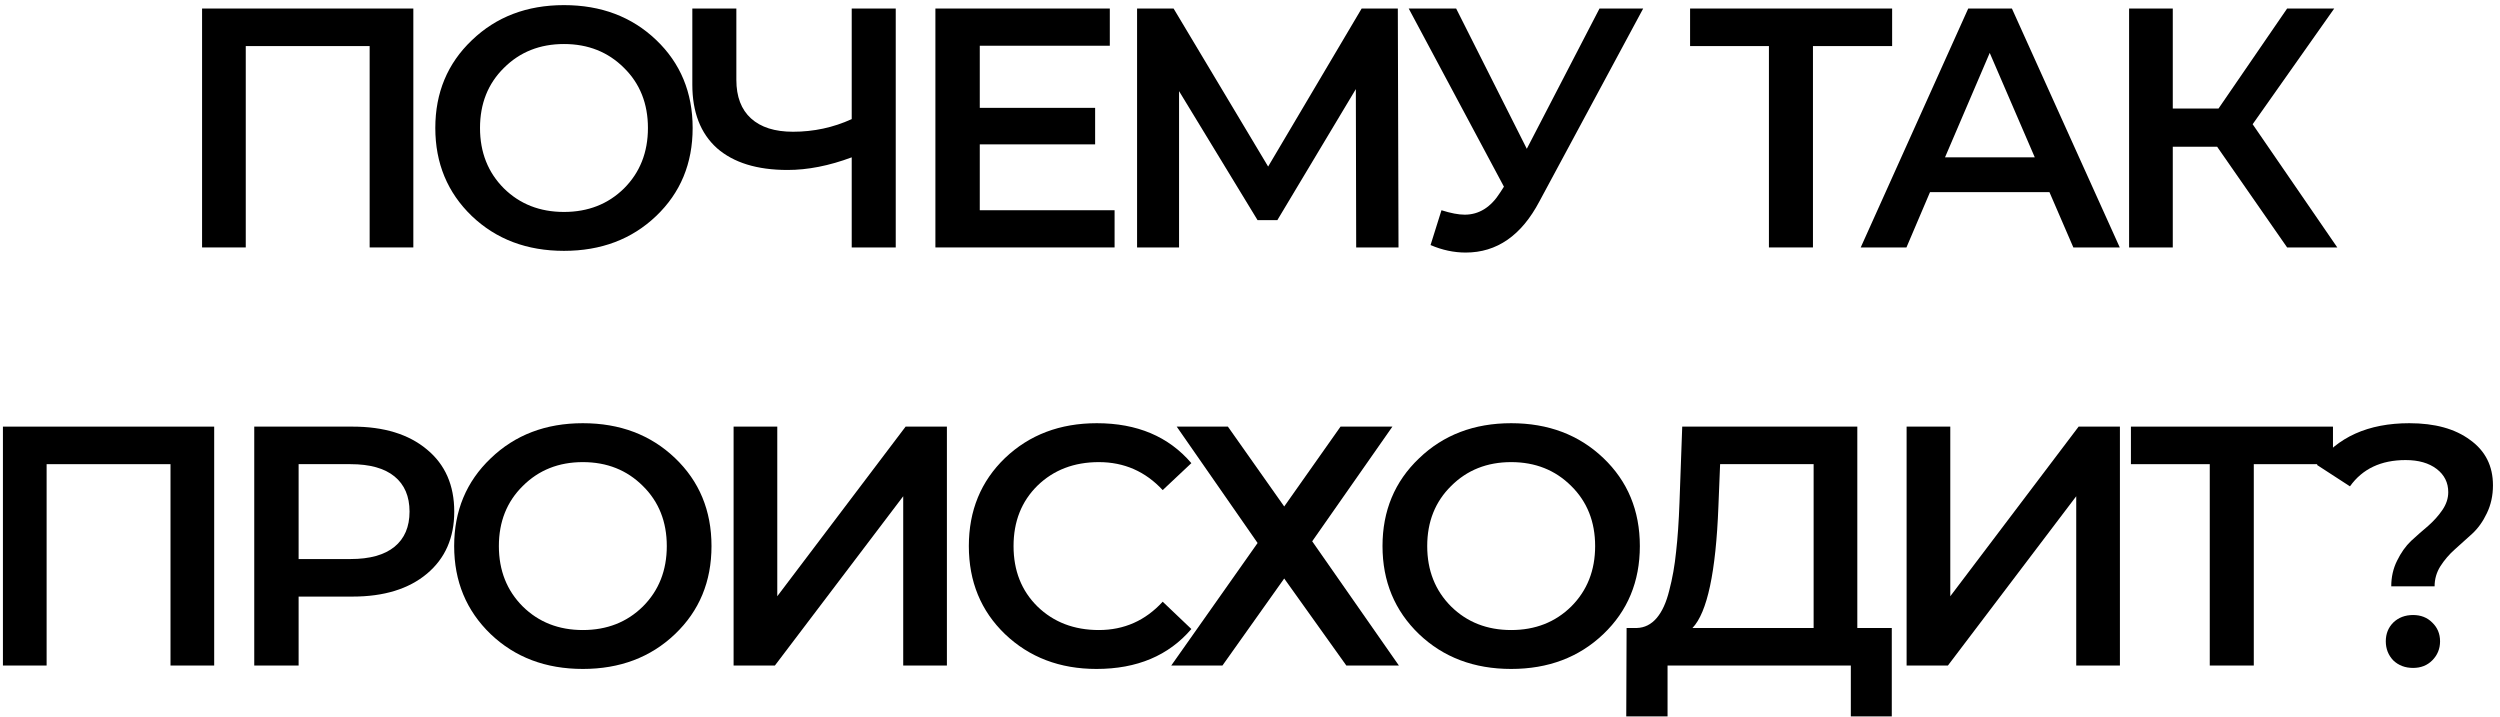 <?xml version="1.0" encoding="UTF-8"?> <svg xmlns="http://www.w3.org/2000/svg" width="293" height="84" viewBox="0 0 293 84" fill="none"> <path d="M23.683 1H48.443V29H43.323V5.4H28.803V29H23.683V1Z" fill="black"></path> <path d="M76.898 25.32C74.045 28.04 70.445 29.4 66.098 29.4C61.751 29.4 58.151 28.04 55.298 25.32C52.445 22.573 51.018 19.133 51.018 15C51.018 10.867 52.445 7.44 55.298 4.72C58.151 1.973 61.751 0.6 66.098 0.6C70.445 0.6 74.045 1.96 76.898 4.68C79.751 7.4 81.178 10.84 81.178 15C81.178 19.16 79.751 22.6 76.898 25.32ZM59.058 22.08C60.925 23.92 63.271 24.84 66.098 24.84C68.925 24.84 71.271 23.92 73.138 22.08C75.005 20.213 75.938 17.853 75.938 15C75.938 12.147 75.005 9.8 73.138 7.96C71.271 6.093 68.925 5.16 66.098 5.16C63.271 5.16 60.925 6.093 59.058 7.96C57.191 9.8 56.258 12.147 56.258 15C56.258 17.853 57.191 20.213 59.058 22.08Z" fill="black"></path> <path d="M99.821 1H104.981V29H99.821V18.44C97.181 19.427 94.674 19.92 92.301 19.92C88.728 19.92 85.968 19.067 84.021 17.36C82.101 15.627 81.141 13.147 81.141 9.92V1H86.301V9.36C86.301 11.333 86.874 12.84 88.021 13.88C89.168 14.92 90.808 15.44 92.941 15.44C95.368 15.44 97.661 14.947 99.821 13.96V1Z" fill="black"></path> <path d="M114.829 24.64H130.629V29H109.629V1H130.069V5.36H114.829V12.64H128.349V16.92H114.829V24.64Z" fill="black"></path> <path d="M163.905 29H158.945L158.905 10.44L149.705 25.8H147.385L138.185 10.68V29H133.265V1H137.545L148.625 19.52L159.585 1H163.825L163.905 29Z" fill="black"></path> <path d="M187.461 1H192.581L180.421 23.6C178.314 27.6 175.434 29.6 171.781 29.6C170.394 29.6 169.021 29.307 167.661 28.72L168.941 24.64C170.034 24.987 170.941 25.16 171.661 25.16C173.341 25.16 174.728 24.293 175.821 22.56L176.261 21.88L165.101 1H170.661L178.941 17.44L187.461 1Z" fill="black"></path> <path d="M221.758 1V5.4H212.478V29H207.318V5.4H198.078V1H221.758Z" fill="black"></path> <path d="M242.996 29L240.196 22.52H226.196L223.436 29H218.076L230.676 1H235.796L248.436 29H242.996ZM227.956 18.44H238.476L233.196 6.2L227.956 18.44Z" fill="black"></path> <path d="M268.05 29L259.85 17.2H254.65V29H249.53V1H254.65V12.72H260.01L268.05 1H273.57L264.01 14.56L273.93 29H268.05Z" fill="black"></path> <path d="M0.343 50H25.103V78H19.983V54.4H5.463V78H0.343V50Z" fill="black"></path> <path d="M41.318 50C44.998 50 47.905 50.893 50.038 52.68C52.171 54.44 53.238 56.867 53.238 59.96C53.238 63.027 52.171 65.453 50.038 67.24C47.905 69.027 44.998 69.92 41.318 69.92H34.998V78H29.798V50H41.318ZM41.078 65.52C43.345 65.52 45.065 65.04 46.238 64.08C47.411 63.12 47.998 61.747 47.998 59.96C47.998 58.173 47.411 56.8 46.238 55.84C45.065 54.88 43.345 54.4 41.078 54.4H34.998V65.52H41.078Z" fill="black"></path> <path d="M79.108 74.32C76.255 77.04 72.655 78.4 68.308 78.4C63.961 78.4 60.361 77.04 57.508 74.32C54.655 71.573 53.228 68.133 53.228 64C53.228 59.867 54.655 56.44 57.508 53.72C60.361 50.973 63.961 49.6 68.308 49.6C72.655 49.6 76.255 50.96 79.108 53.68C81.961 56.4 83.388 59.84 83.388 64C83.388 68.16 81.961 71.6 79.108 74.32ZM61.268 71.08C63.135 72.92 65.481 73.84 68.308 73.84C71.135 73.84 73.481 72.92 75.348 71.08C77.215 69.213 78.148 66.853 78.148 64C78.148 61.147 77.215 58.8 75.348 56.96C73.481 55.093 71.135 54.16 68.308 54.16C65.481 54.16 63.135 55.093 61.268 56.96C59.401 58.8 58.468 61.147 58.468 64C58.468 66.853 59.401 69.213 61.268 71.08Z" fill="black"></path> <path d="M85.977 78V50H91.097V69.88L106.137 50H110.977V78H105.857V58.16L90.817 78H85.977Z" fill="black"></path> <path d="M128.508 78.4C124.214 78.4 120.641 77.04 117.788 74.32C114.961 71.6 113.548 68.16 113.548 64C113.548 59.84 114.961 56.4 117.788 53.68C120.641 50.96 124.228 49.6 128.548 49.6C133.268 49.6 136.961 51.16 139.628 54.28L136.268 57.44C134.241 55.253 131.748 54.16 128.788 54.16C125.881 54.16 123.481 55.08 121.588 56.92C119.721 58.76 118.788 61.12 118.788 64C118.788 66.88 119.721 69.24 121.588 71.08C123.481 72.92 125.881 73.84 128.788 73.84C131.748 73.84 134.241 72.733 136.268 70.52L139.628 73.72C136.961 76.84 133.254 78.4 128.508 78.4Z" fill="black"></path> <path d="M137.91 50H143.91L150.51 59.36L157.11 50H163.19L153.79 63.44L163.95 78H157.79L150.51 67.8L143.27 78H137.27L147.39 63.64L137.91 50Z" fill="black"></path> <path d="M187.91 74.32C185.056 77.04 181.456 78.4 177.11 78.4C172.763 78.4 169.163 77.04 166.31 74.32C163.456 71.573 162.03 68.133 162.03 64C162.03 59.867 163.456 56.44 166.31 53.72C169.163 50.973 172.763 49.6 177.11 49.6C181.456 49.6 185.056 50.96 187.91 53.68C190.763 56.4 192.19 59.84 192.19 64C192.19 68.16 190.763 71.6 187.91 74.32ZM170.07 71.08C171.936 72.92 174.283 73.84 177.11 73.84C179.936 73.84 182.283 72.92 184.15 71.08C186.016 69.213 186.95 66.853 186.95 64C186.95 61.147 186.016 58.8 184.15 56.96C182.283 55.093 179.936 54.16 177.11 54.16C174.283 54.16 171.936 55.093 170.07 56.96C168.203 58.8 167.27 61.147 167.27 64C167.27 66.853 168.203 69.213 170.07 71.08Z" fill="black"></path> <path d="M217.677 73.6H221.717V83.96H216.917V78H195.437V83.96H190.597L190.637 73.6H191.837C192.744 73.573 193.517 73.187 194.157 72.44C194.797 71.693 195.291 70.613 195.637 69.2C196.011 67.787 196.277 66.28 196.437 64.68C196.624 63.053 196.757 61.12 196.837 58.88L197.157 50H217.677V73.6ZM201.397 59.36C201.104 67.04 200.091 71.787 198.357 73.6H212.557V54.4H201.597L201.397 59.36Z" fill="black"></path> <path d="M223.454 78V50H228.574V69.88L243.614 50H248.454V78H243.334V58.16L228.294 78H223.454Z" fill="black"></path> <path d="M273.424 50V54.4H264.144V78H258.984V54.4H249.744V50H273.424Z" fill="black"></path> <path d="M280.255 68.72C280.255 67.627 280.482 66.627 280.935 65.72C281.388 64.787 281.935 64.013 282.575 63.4C283.242 62.787 283.908 62.2 284.575 61.64C285.242 61.053 285.802 60.427 286.255 59.76C286.708 59.093 286.935 58.4 286.935 57.68C286.935 56.56 286.482 55.653 285.575 54.96C284.668 54.267 283.455 53.92 281.935 53.92C279.055 53.92 276.882 54.947 275.415 57L271.535 54.48C273.935 51.227 277.548 49.6 282.375 49.6C285.362 49.6 287.735 50.253 289.495 51.56C291.282 52.84 292.175 54.613 292.175 56.88C292.175 58.08 291.935 59.173 291.455 60.16C291.002 61.12 290.428 61.92 289.735 62.56C289.068 63.173 288.402 63.773 287.735 64.36C287.068 64.947 286.495 65.613 286.015 66.36C285.562 67.08 285.335 67.867 285.335 68.72H280.255ZM282.815 78.28C281.882 78.28 281.108 77.987 280.495 77.4C279.908 76.787 279.615 76.04 279.615 75.16C279.615 74.28 279.908 73.547 280.495 72.96C281.108 72.373 281.882 72.08 282.815 72.08C283.722 72.08 284.468 72.373 285.055 72.96C285.668 73.547 285.975 74.28 285.975 75.16C285.975 76.04 285.668 76.787 285.055 77.4C284.468 77.987 283.722 78.28 282.815 78.28Z" fill="black"></path> </svg> 